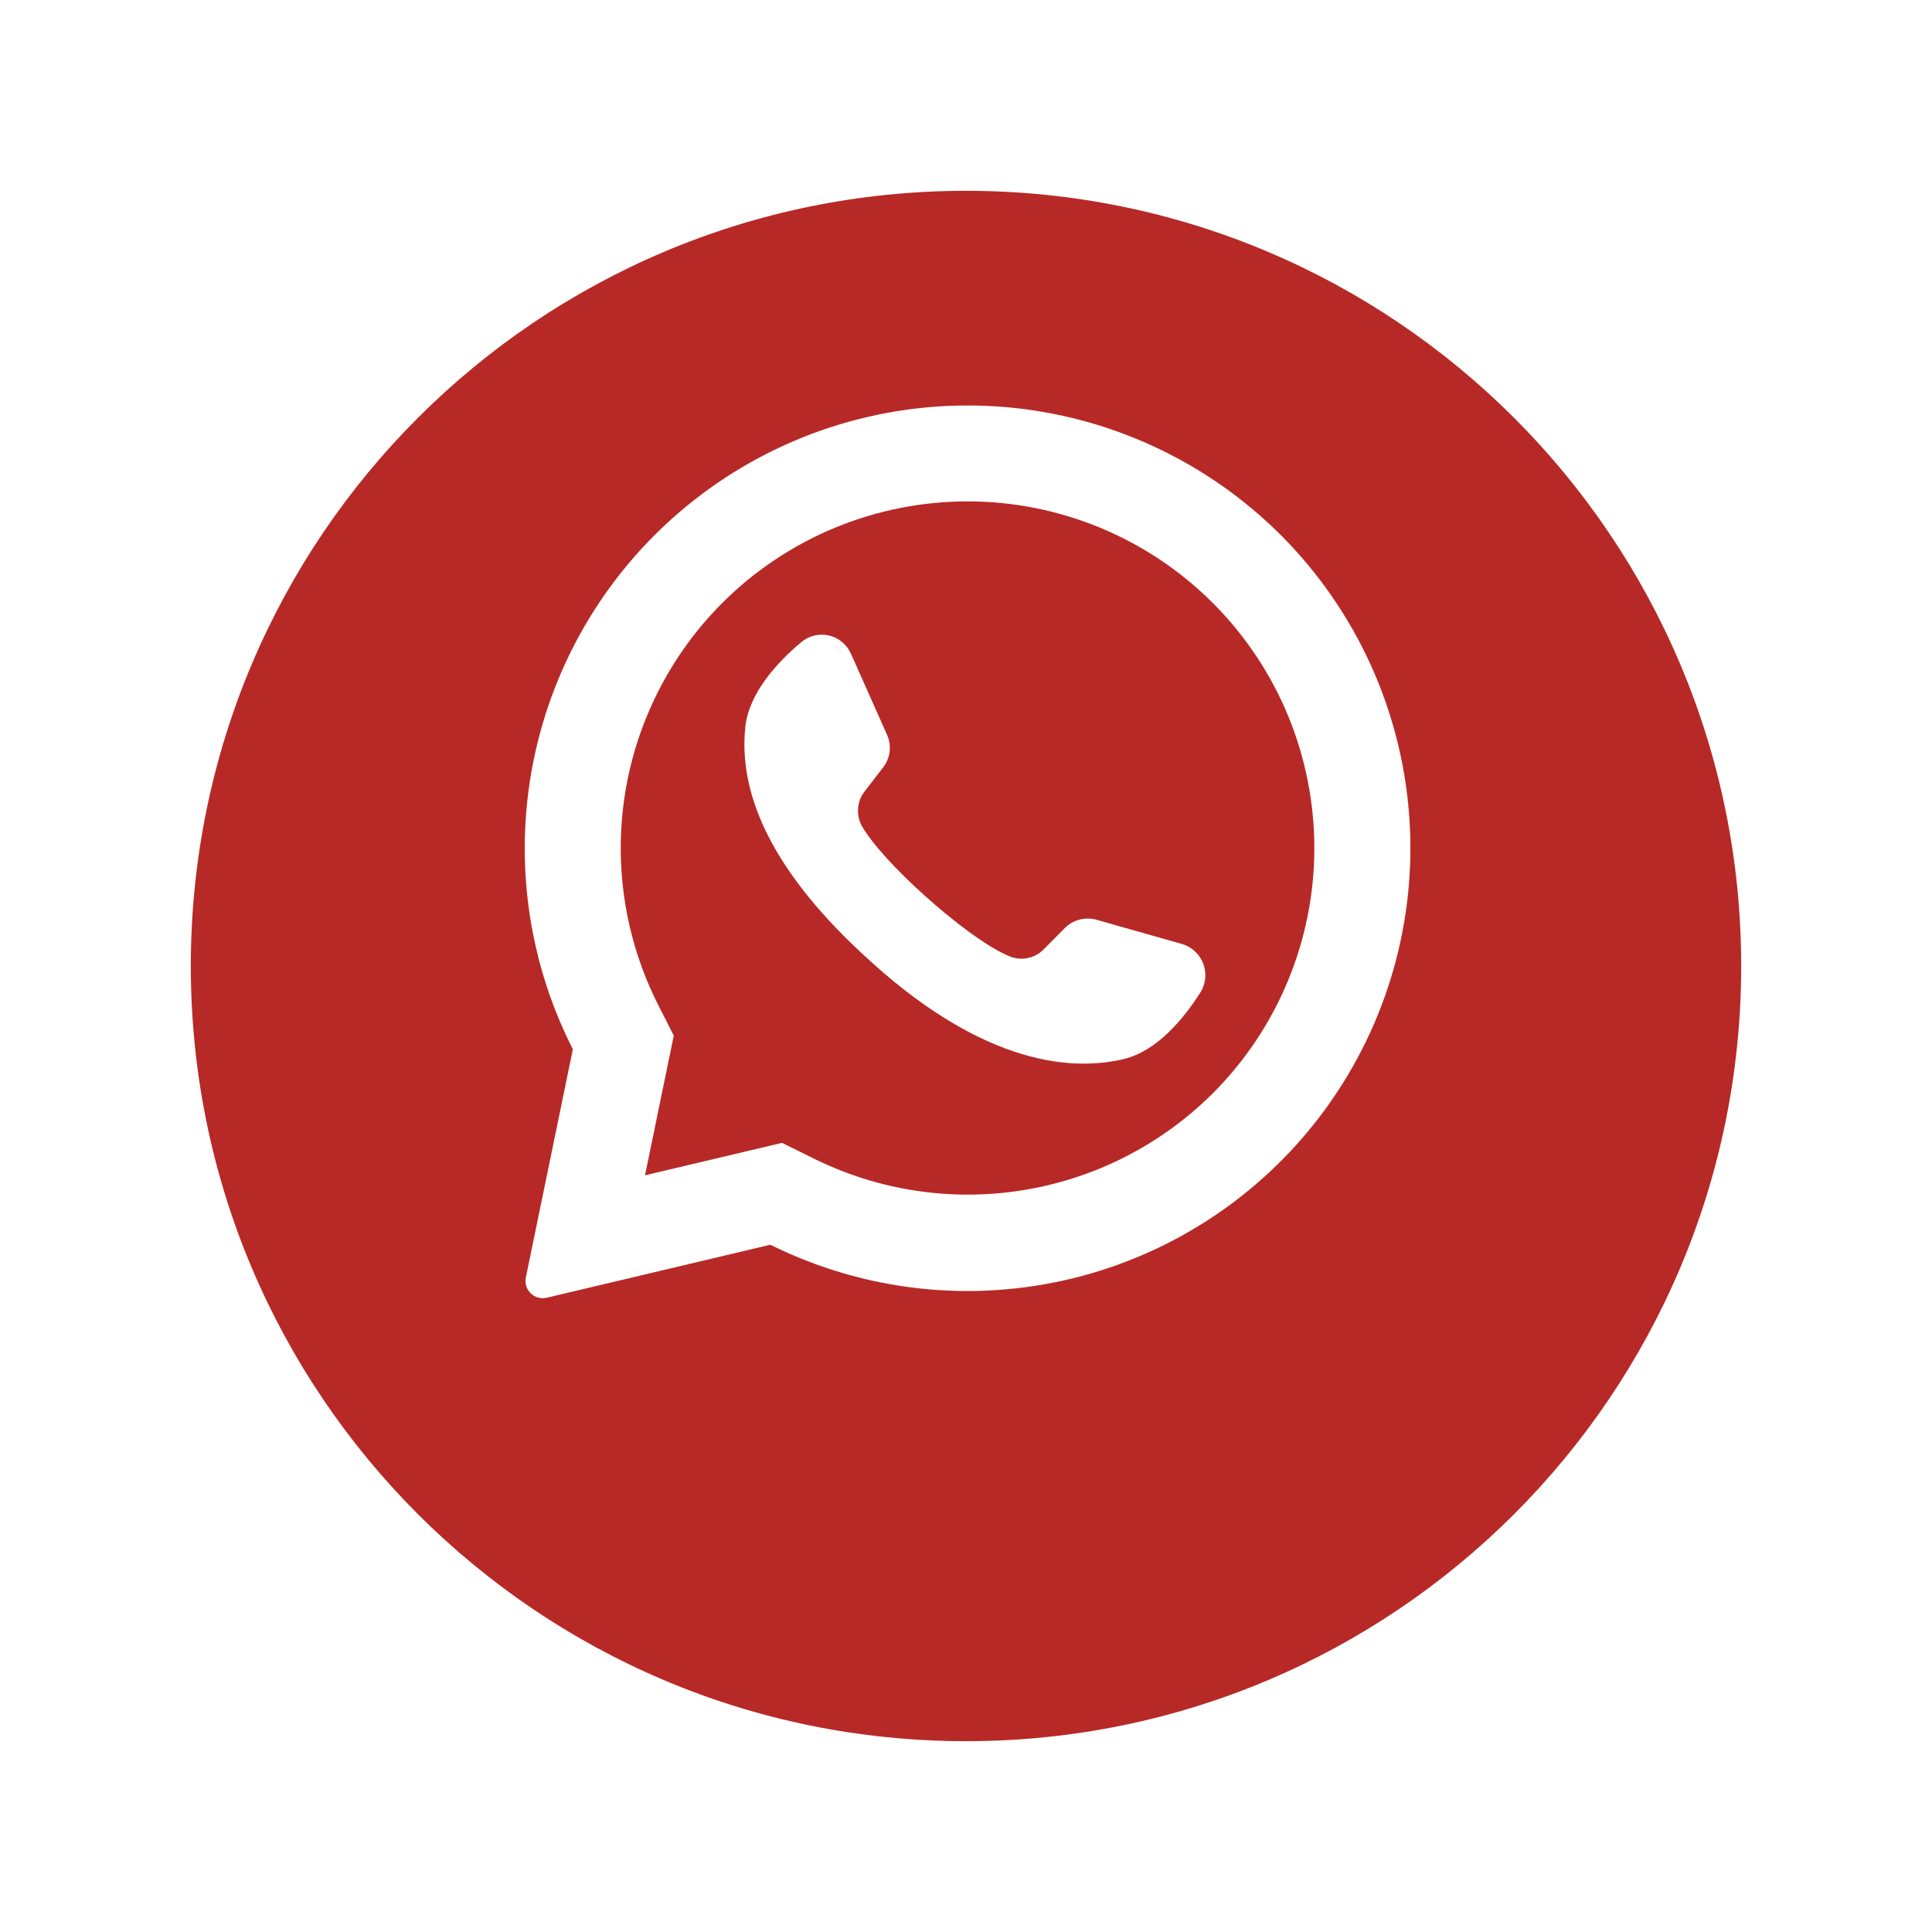 <?xml version="1.0" encoding="UTF-8"?> <svg xmlns="http://www.w3.org/2000/svg" width="81" height="81" viewBox="0 0 81 81" fill="none"><g filter="url(#filter0_d_2255_951)"><path d="M40.5 69C58.449 69 73 54.449 73 36.5C73 18.551 58.449 4 40.5 4C22.551 4 8 18.551 8 36.5C8 54.449 22.551 69 40.5 69Z" fill="#B72926"></path></g><path d="M53.77 22.505C50.654 19.358 46.516 17.428 42.102 17.063C37.688 16.698 33.29 17.923 29.699 20.516C26.109 23.108 23.563 26.899 22.521 31.203C21.479 35.508 22.01 40.043 24.017 43.991L22.047 53.558C22.026 53.653 22.026 53.751 22.045 53.847C22.065 53.942 22.103 54.033 22.159 54.112C22.241 54.233 22.358 54.327 22.494 54.38C22.63 54.432 22.779 54.443 22.922 54.408L32.298 52.186C36.234 54.143 40.738 54.639 45.006 53.587C49.274 52.535 53.031 50.003 55.608 46.442C58.184 42.88 59.414 38.52 59.077 34.136C58.741 29.753 56.86 25.632 53.77 22.505ZM50.846 45.839C48.69 47.989 45.914 49.408 42.909 49.896C39.904 50.385 36.821 49.918 34.095 48.561L32.788 47.915L27.04 49.276L27.057 49.205L28.248 43.419L27.608 42.156C26.215 39.421 25.724 36.315 26.204 33.283C26.685 30.251 28.113 27.45 30.283 25.279C33.01 22.552 36.709 21.021 40.565 21.021C44.421 21.021 48.119 22.552 50.846 25.279C50.87 25.305 50.895 25.331 50.921 25.354C53.615 28.087 55.118 31.774 55.104 35.612C55.09 39.449 53.56 43.125 50.846 45.839Z" fill="white"></path><path d="M50.336 41.595C49.631 42.704 48.519 44.062 47.12 44.399C44.669 44.991 40.908 44.419 36.229 40.056L36.171 40.005C32.056 36.19 30.988 33.015 31.246 30.496C31.389 29.067 32.58 27.774 33.584 26.93C33.743 26.794 33.931 26.698 34.134 26.648C34.337 26.598 34.548 26.597 34.752 26.643C34.955 26.69 35.145 26.783 35.306 26.916C35.466 27.049 35.594 27.218 35.678 27.409L37.192 30.813C37.29 31.034 37.327 31.277 37.297 31.517C37.268 31.756 37.174 31.984 37.025 32.174L36.26 33.168C36.095 33.373 35.996 33.623 35.975 33.885C35.954 34.147 36.011 34.409 36.14 34.638C36.569 35.39 37.597 36.496 38.737 37.521C40.017 38.678 41.436 39.736 42.334 40.097C42.575 40.196 42.839 40.219 43.093 40.166C43.348 40.113 43.58 39.984 43.761 39.798L44.649 38.903C44.82 38.734 45.033 38.613 45.267 38.553C45.5 38.493 45.745 38.497 45.976 38.562L49.574 39.583C49.772 39.644 49.954 39.75 50.105 39.892C50.257 40.033 50.374 40.208 50.447 40.402C50.521 40.596 50.549 40.805 50.53 41.011C50.51 41.218 50.444 41.418 50.336 41.595Z" fill="white"></path><defs><filter id="filter0_d_2255_951" x="0" y="0" width="81" height="81" filterUnits="userSpaceOnUse" color-interpolation-filters="sRGB"><feFlood flood-opacity="0" result="BackgroundImageFix"></feFlood><feColorMatrix in="SourceAlpha" type="matrix" values="0 0 0 0 0 0 0 0 0 0 0 0 0 0 0 0 0 0 127 0" result="hardAlpha"></feColorMatrix><feOffset dy="4"></feOffset><feGaussianBlur stdDeviation="4"></feGaussianBlur><feColorMatrix type="matrix" values="0 0 0 0 0 0 0 0 0 0 0 0 0 0 0 0 0 0 0.169 0"></feColorMatrix><feBlend mode="normal" in2="BackgroundImageFix" result="effect1_dropShadow_2255_951"></feBlend><feBlend mode="normal" in="SourceGraphic" in2="effect1_dropShadow_2255_951" result="shape"></feBlend></filter></defs></svg> 